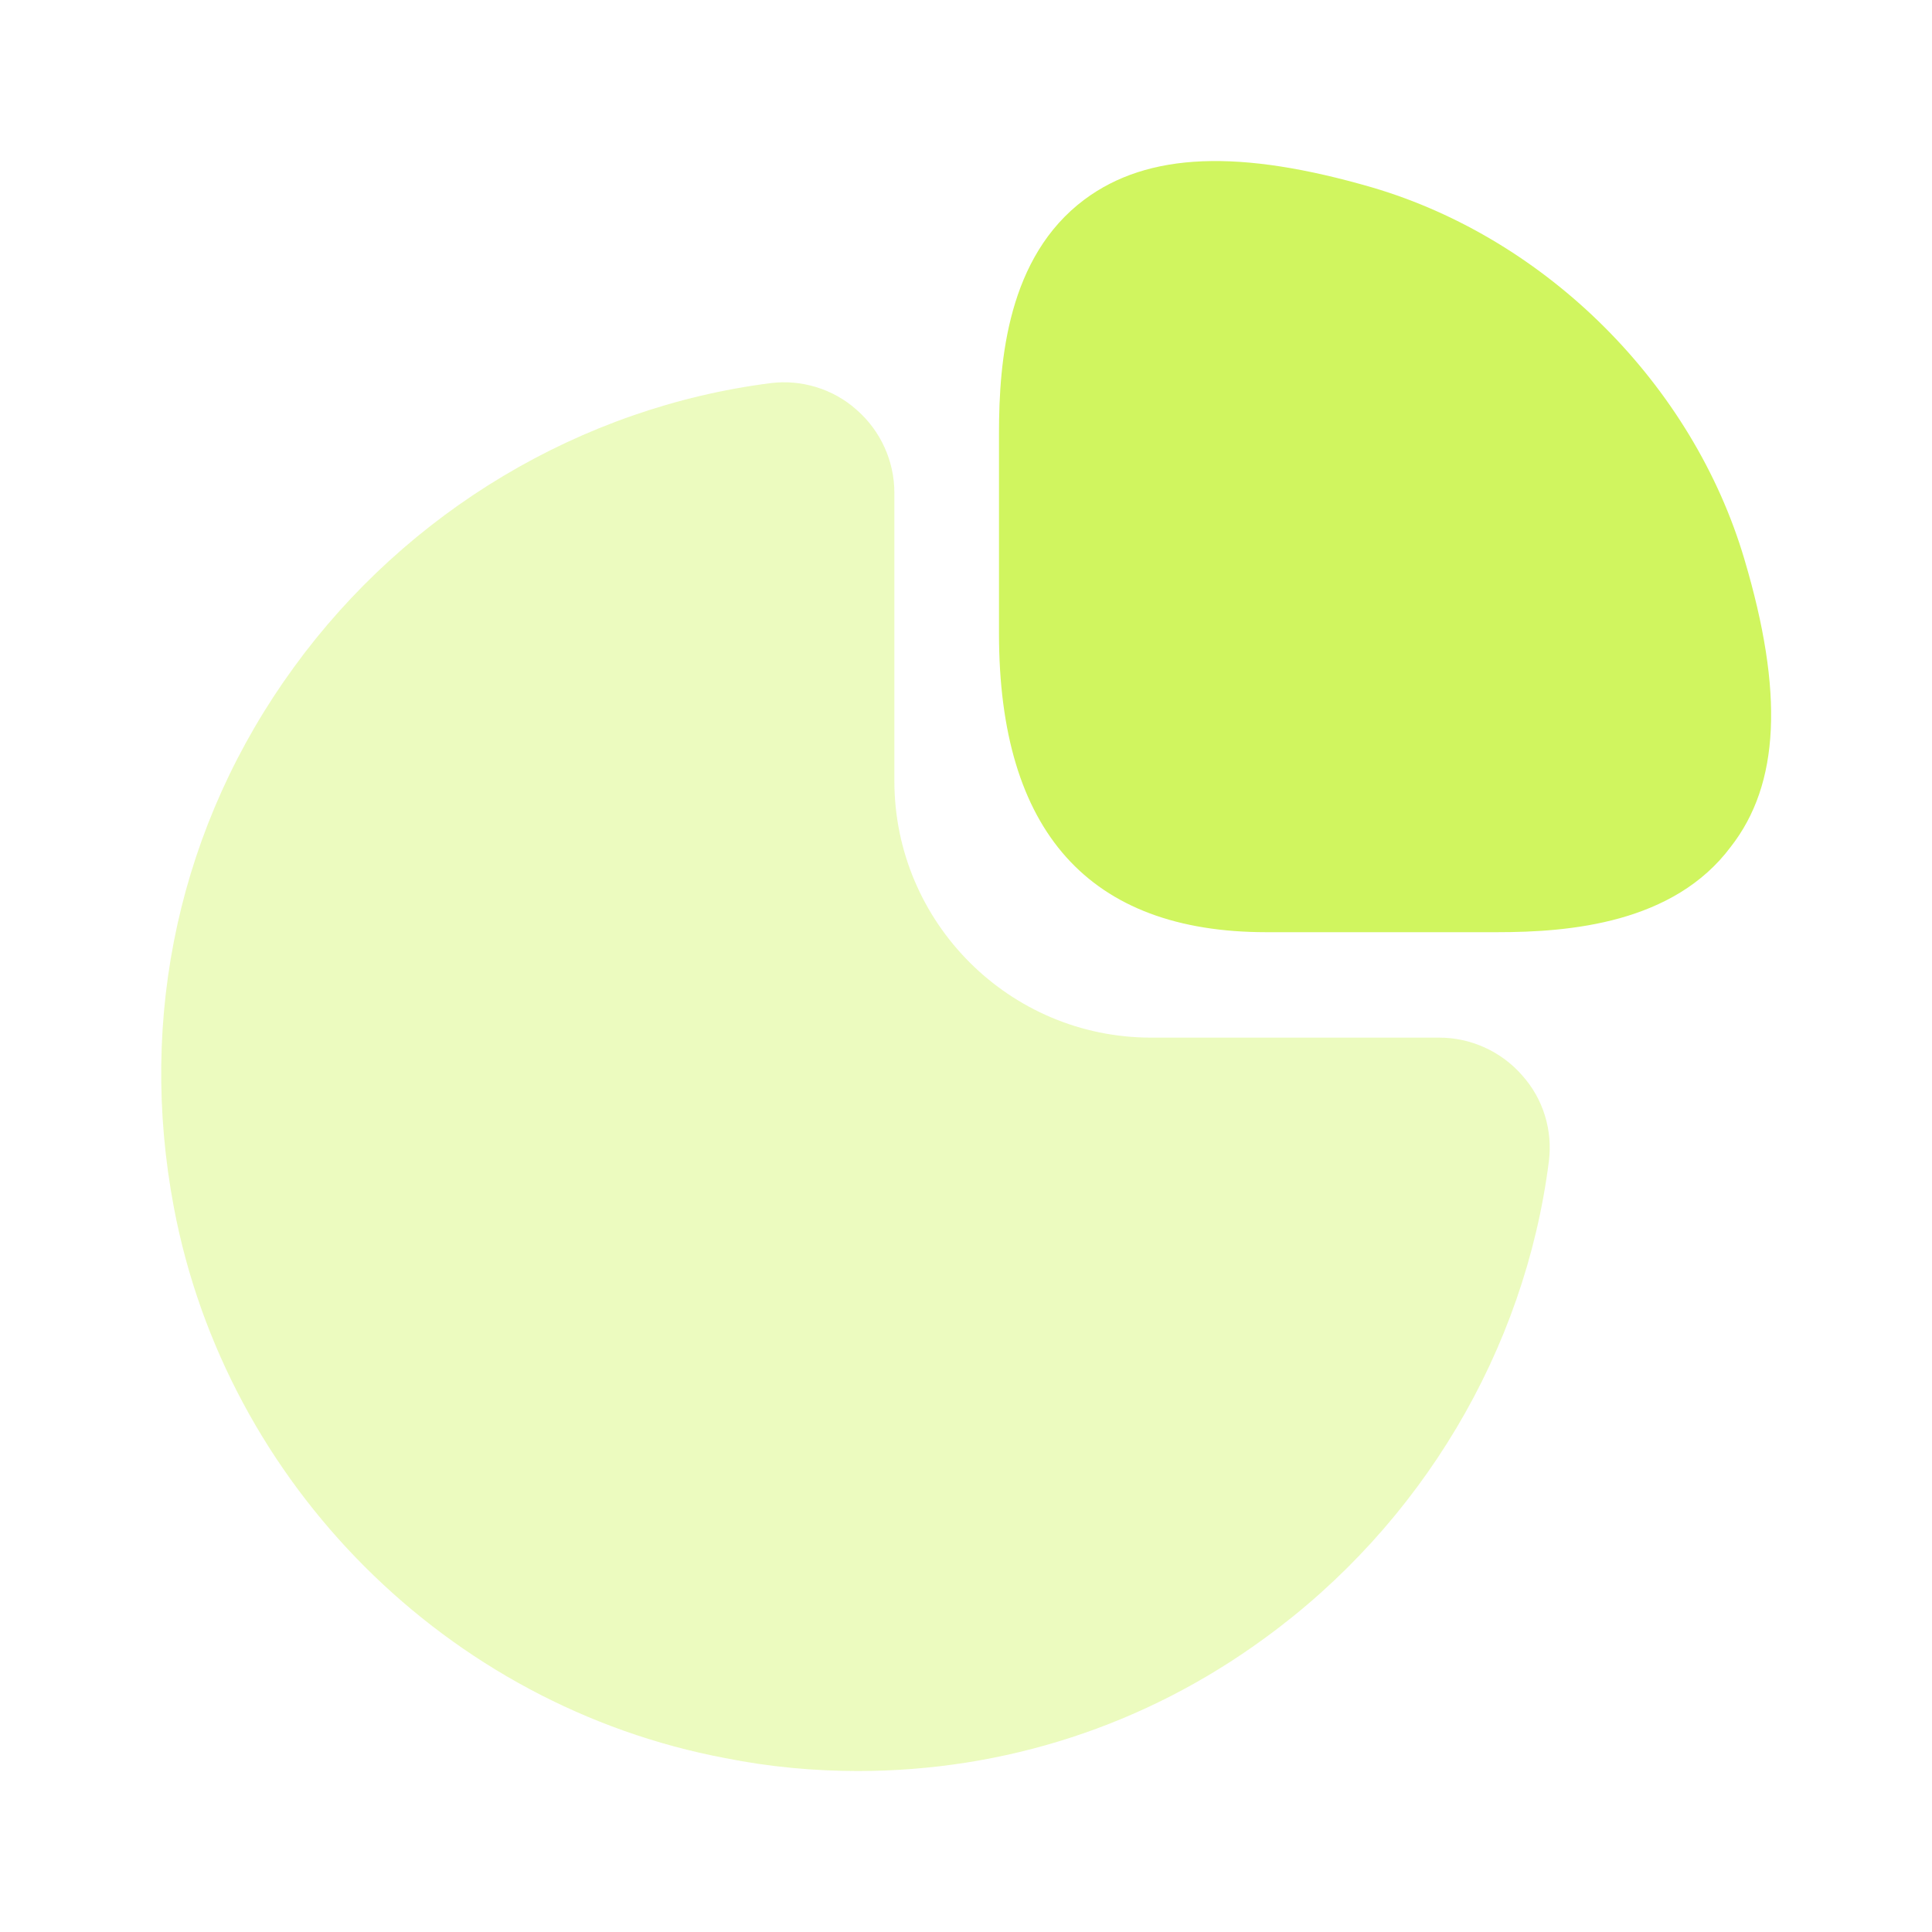 <svg width="40" height="40" viewBox="0 0 40 40" fill="none" xmlns="http://www.w3.org/2000/svg">
<path d="M36.117 11.583C35.05 7.967 32.033 4.95 28.417 3.883C25.667 3.083 23.767 3.15 22.45 4.133C20.867 5.317 20.683 7.45 20.683 8.967V13.117C20.683 17.217 22.55 19.3 26.217 19.3H31C32.5 19.3 34.65 19.117 35.833 17.533C36.85 16.233 36.933 14.333 36.117 11.583Z" fill="#D0F55F"/>
<path opacity="0.4" d="M31.517 22.267C31.083 21.767 30.45 21.483 29.8 21.483H23.833C20.9 21.483 18.517 19.1 18.517 16.167V10.2C18.517 9.55 18.233 8.917 17.733 8.483C17.25 8.05 16.583 7.85 15.95 7.933C12.033 8.433 8.433 10.583 6.083 13.817C3.717 17.067 2.85 21.033 3.6 25C4.683 30.733 9.267 35.317 15.017 36.4C15.933 36.583 16.85 36.667 17.767 36.667C20.783 36.667 23.7 35.733 26.183 33.917C29.417 31.567 31.567 27.967 32.067 24.05C32.15 23.4 31.95 22.75 31.517 22.267Z" fill="#D0F55F"/>
</svg>